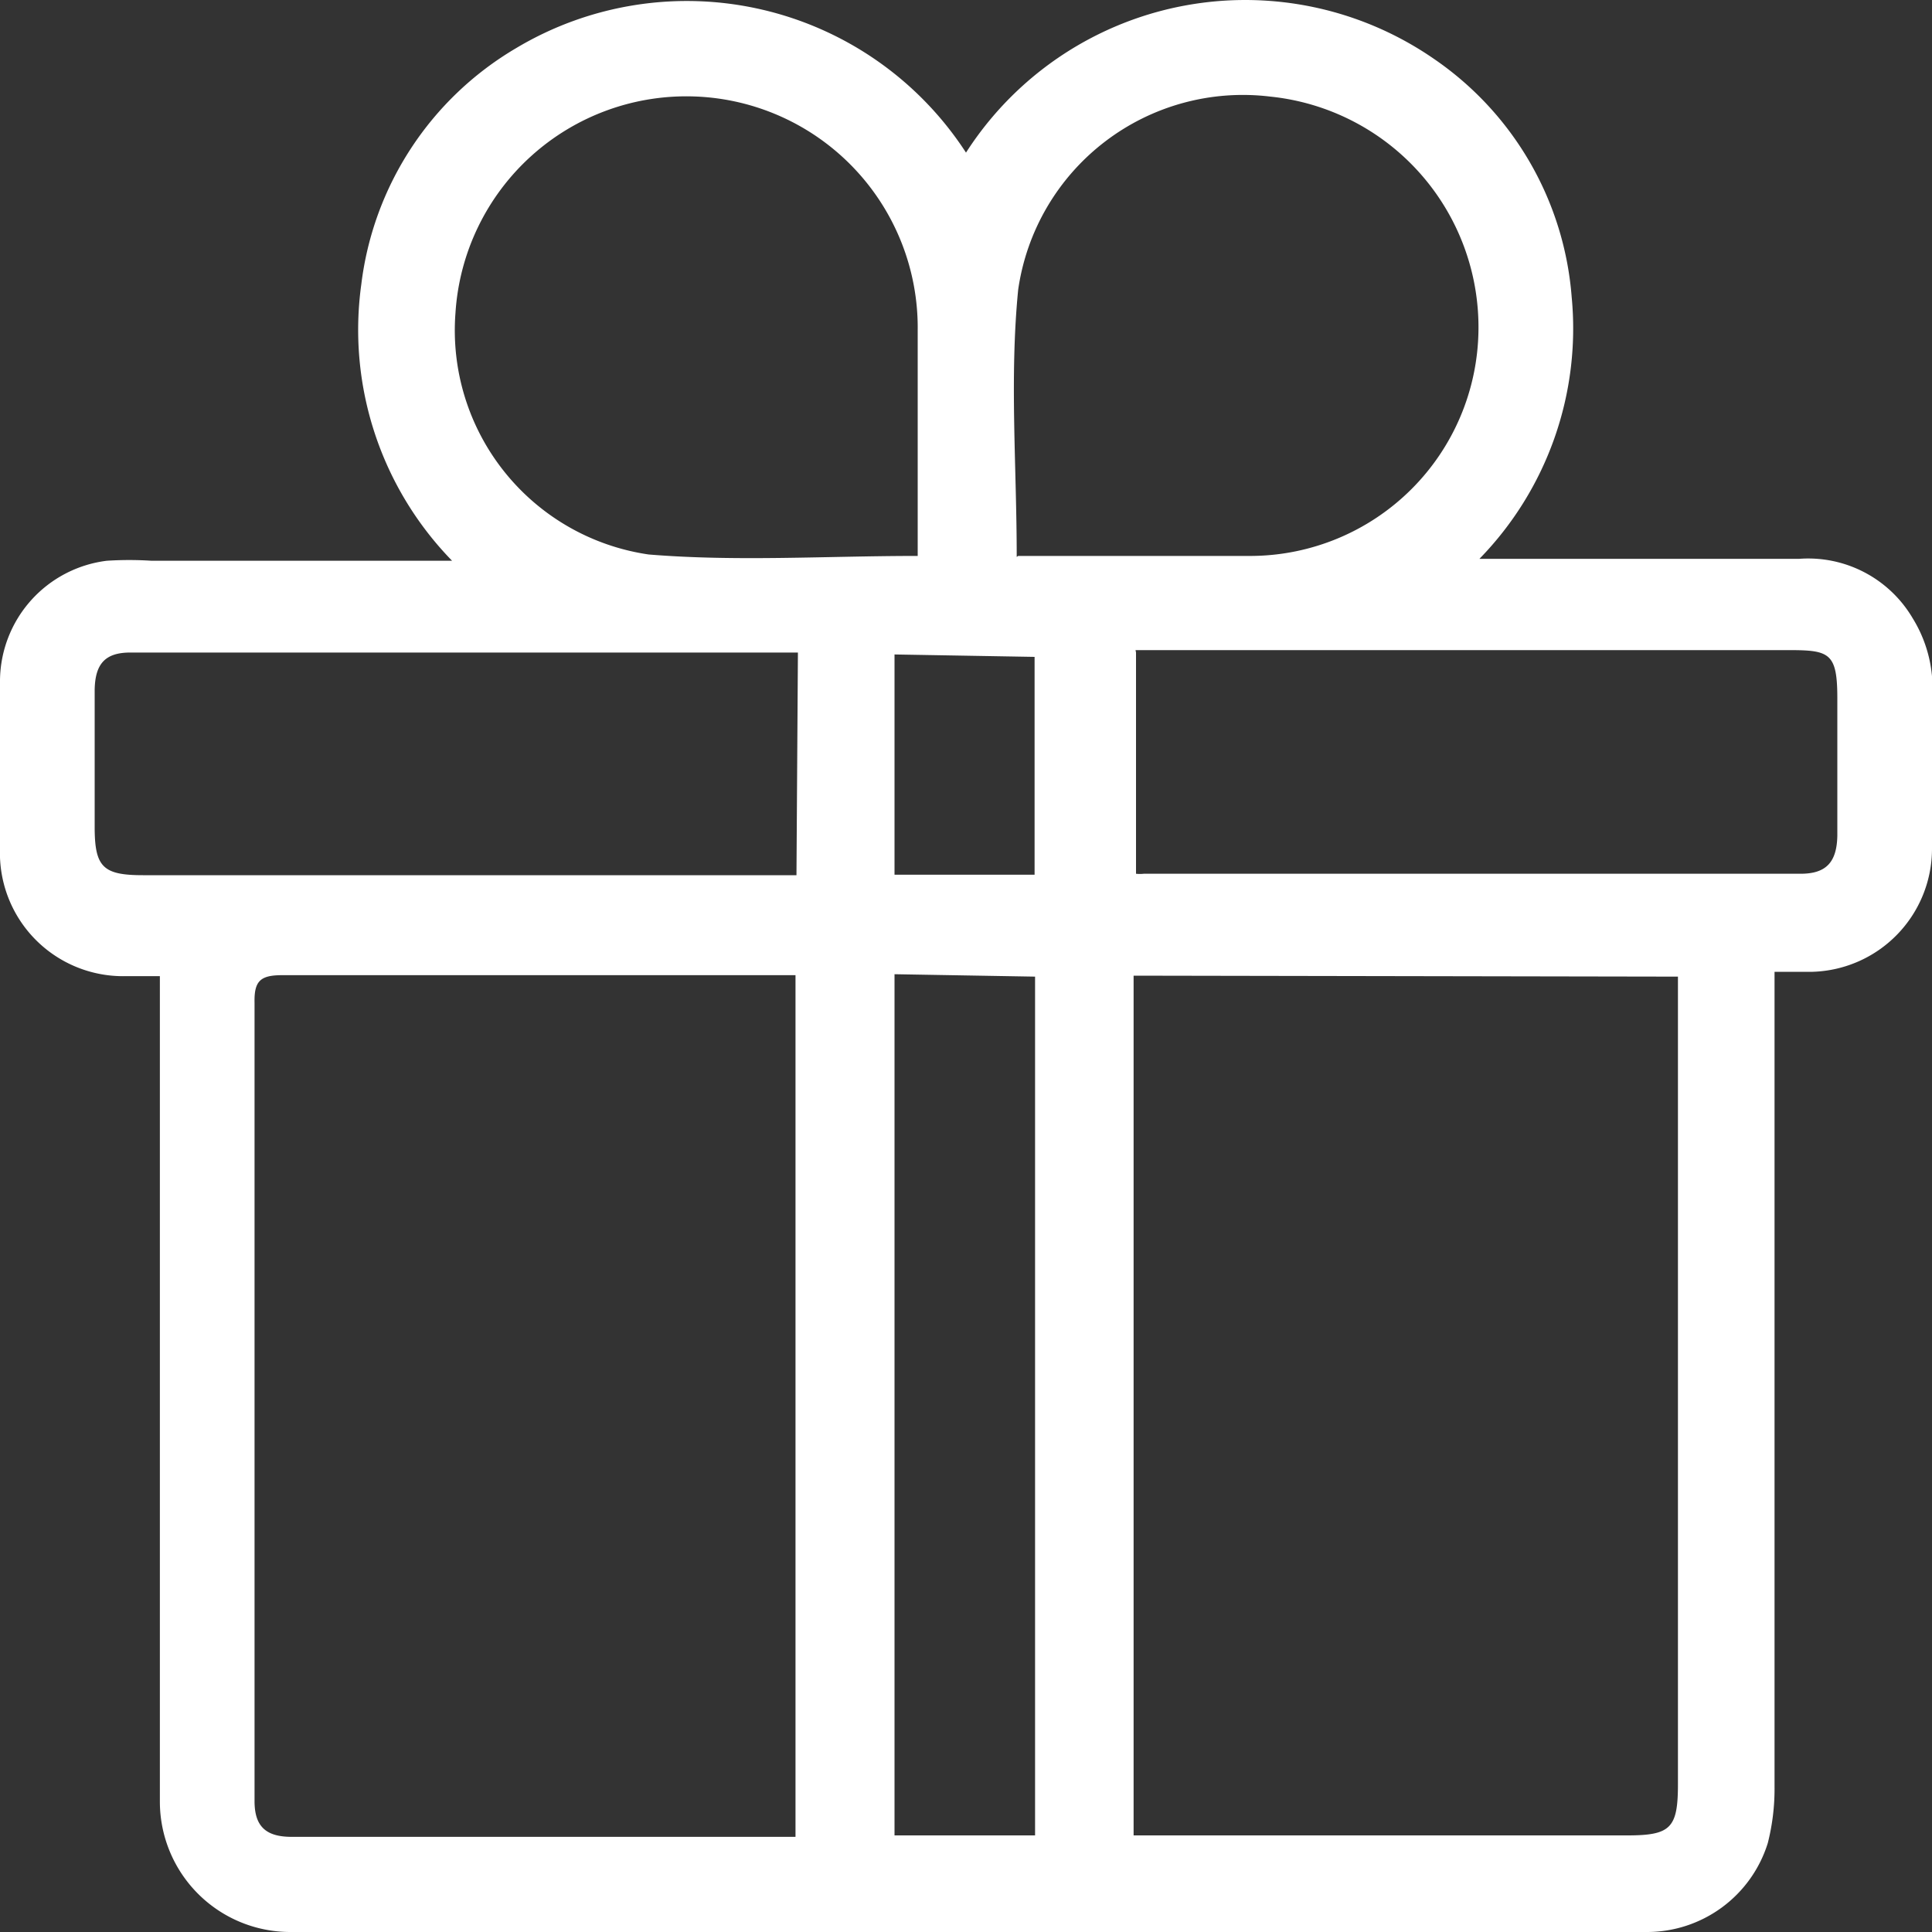 <svg id="ëÎÓÈ_1" data-name="ëÎÓÈ 1" xmlns="http://www.w3.org/2000/svg" viewBox="0 0 40 40"><rect x="0" y="0" width="40" height="40" fill="#333333" stroke="none"/><defs><style>.cls-1{fill:#fff;}</style></defs><path class="cls-1" d="M20,3.16a6.87,6.87,0,0,1,9.69-1.94,6.59,6.59,0,0,1,2.85,4.93,6.83,6.83,0,0,1-1.91,5.42h6.62A2.51,2.51,0,0,1,39.6,12.8,2.75,2.75,0,0,1,40,14c.05,1.2,0,2.39,0,3.58a2.55,2.55,0,0,1-2.47,2.54c-.24,0-.48,0-.79,0V37a4.55,4.55,0,0,1-.14,1.16A2.62,2.62,0,0,1,34.08,40Q20,40,6,40a2.7,2.7,0,0,1-2.69-2.7c0-2.7,0-5.39,0-8.09v-9c-.25,0-.47,0-.7,0A2.55,2.55,0,0,1,0,17.57c0-1.17,0-2.33,0-3.49a2.52,2.52,0,0,1,2.21-2.47,7.16,7.16,0,0,1,.93,0H9.36A6.85,6.85,0,0,1,7.48,5.89,6.6,6.6,0,0,1,10.68,1,6.89,6.89,0,0,1,20,3.16ZM16.47,38V20.19H16c-3.39,0-6.77,0-10.16,0-.45,0-.58.12-.57.57q0,8.12,0,16.23c0,.1,0,.2,0,.3,0,.53.24.74.77.74H16.47Zm7-17.8V38H33.69c.9,0,1.05-.15,1.05-1.06V20.22ZM19,11.51c0-1.6,0-3.13,0-4.67a4.79,4.79,0,0,0-9.57-.36,4.69,4.69,0,0,0,4,5C15.26,11.63,17.09,11.51,19,11.51Zm2.08,0h4.84a4.73,4.73,0,0,0,4.69-4.67A4.8,4.8,0,0,0,26.3,2a4.7,4.7,0,0,0-5.22,4C20.9,7.83,21.05,9.65,21.05,11.53Zm-4.56,2H2.7c-.52,0-.73.23-.74.77v2.84c0,.83.17,1,1,1H16.49Zm7,0v4.58a.73.73,0,0,0,.16,0c4.53,0,9.06,0,13.6,0,.53,0,.75-.24.76-.79,0-.95,0-1.9,0-2.84s-.16-1-1-1H23.51Zm-5,6.66V38h2.91V20.22Zm0-6.62v4.56h2.9V13.6Z"/></svg>